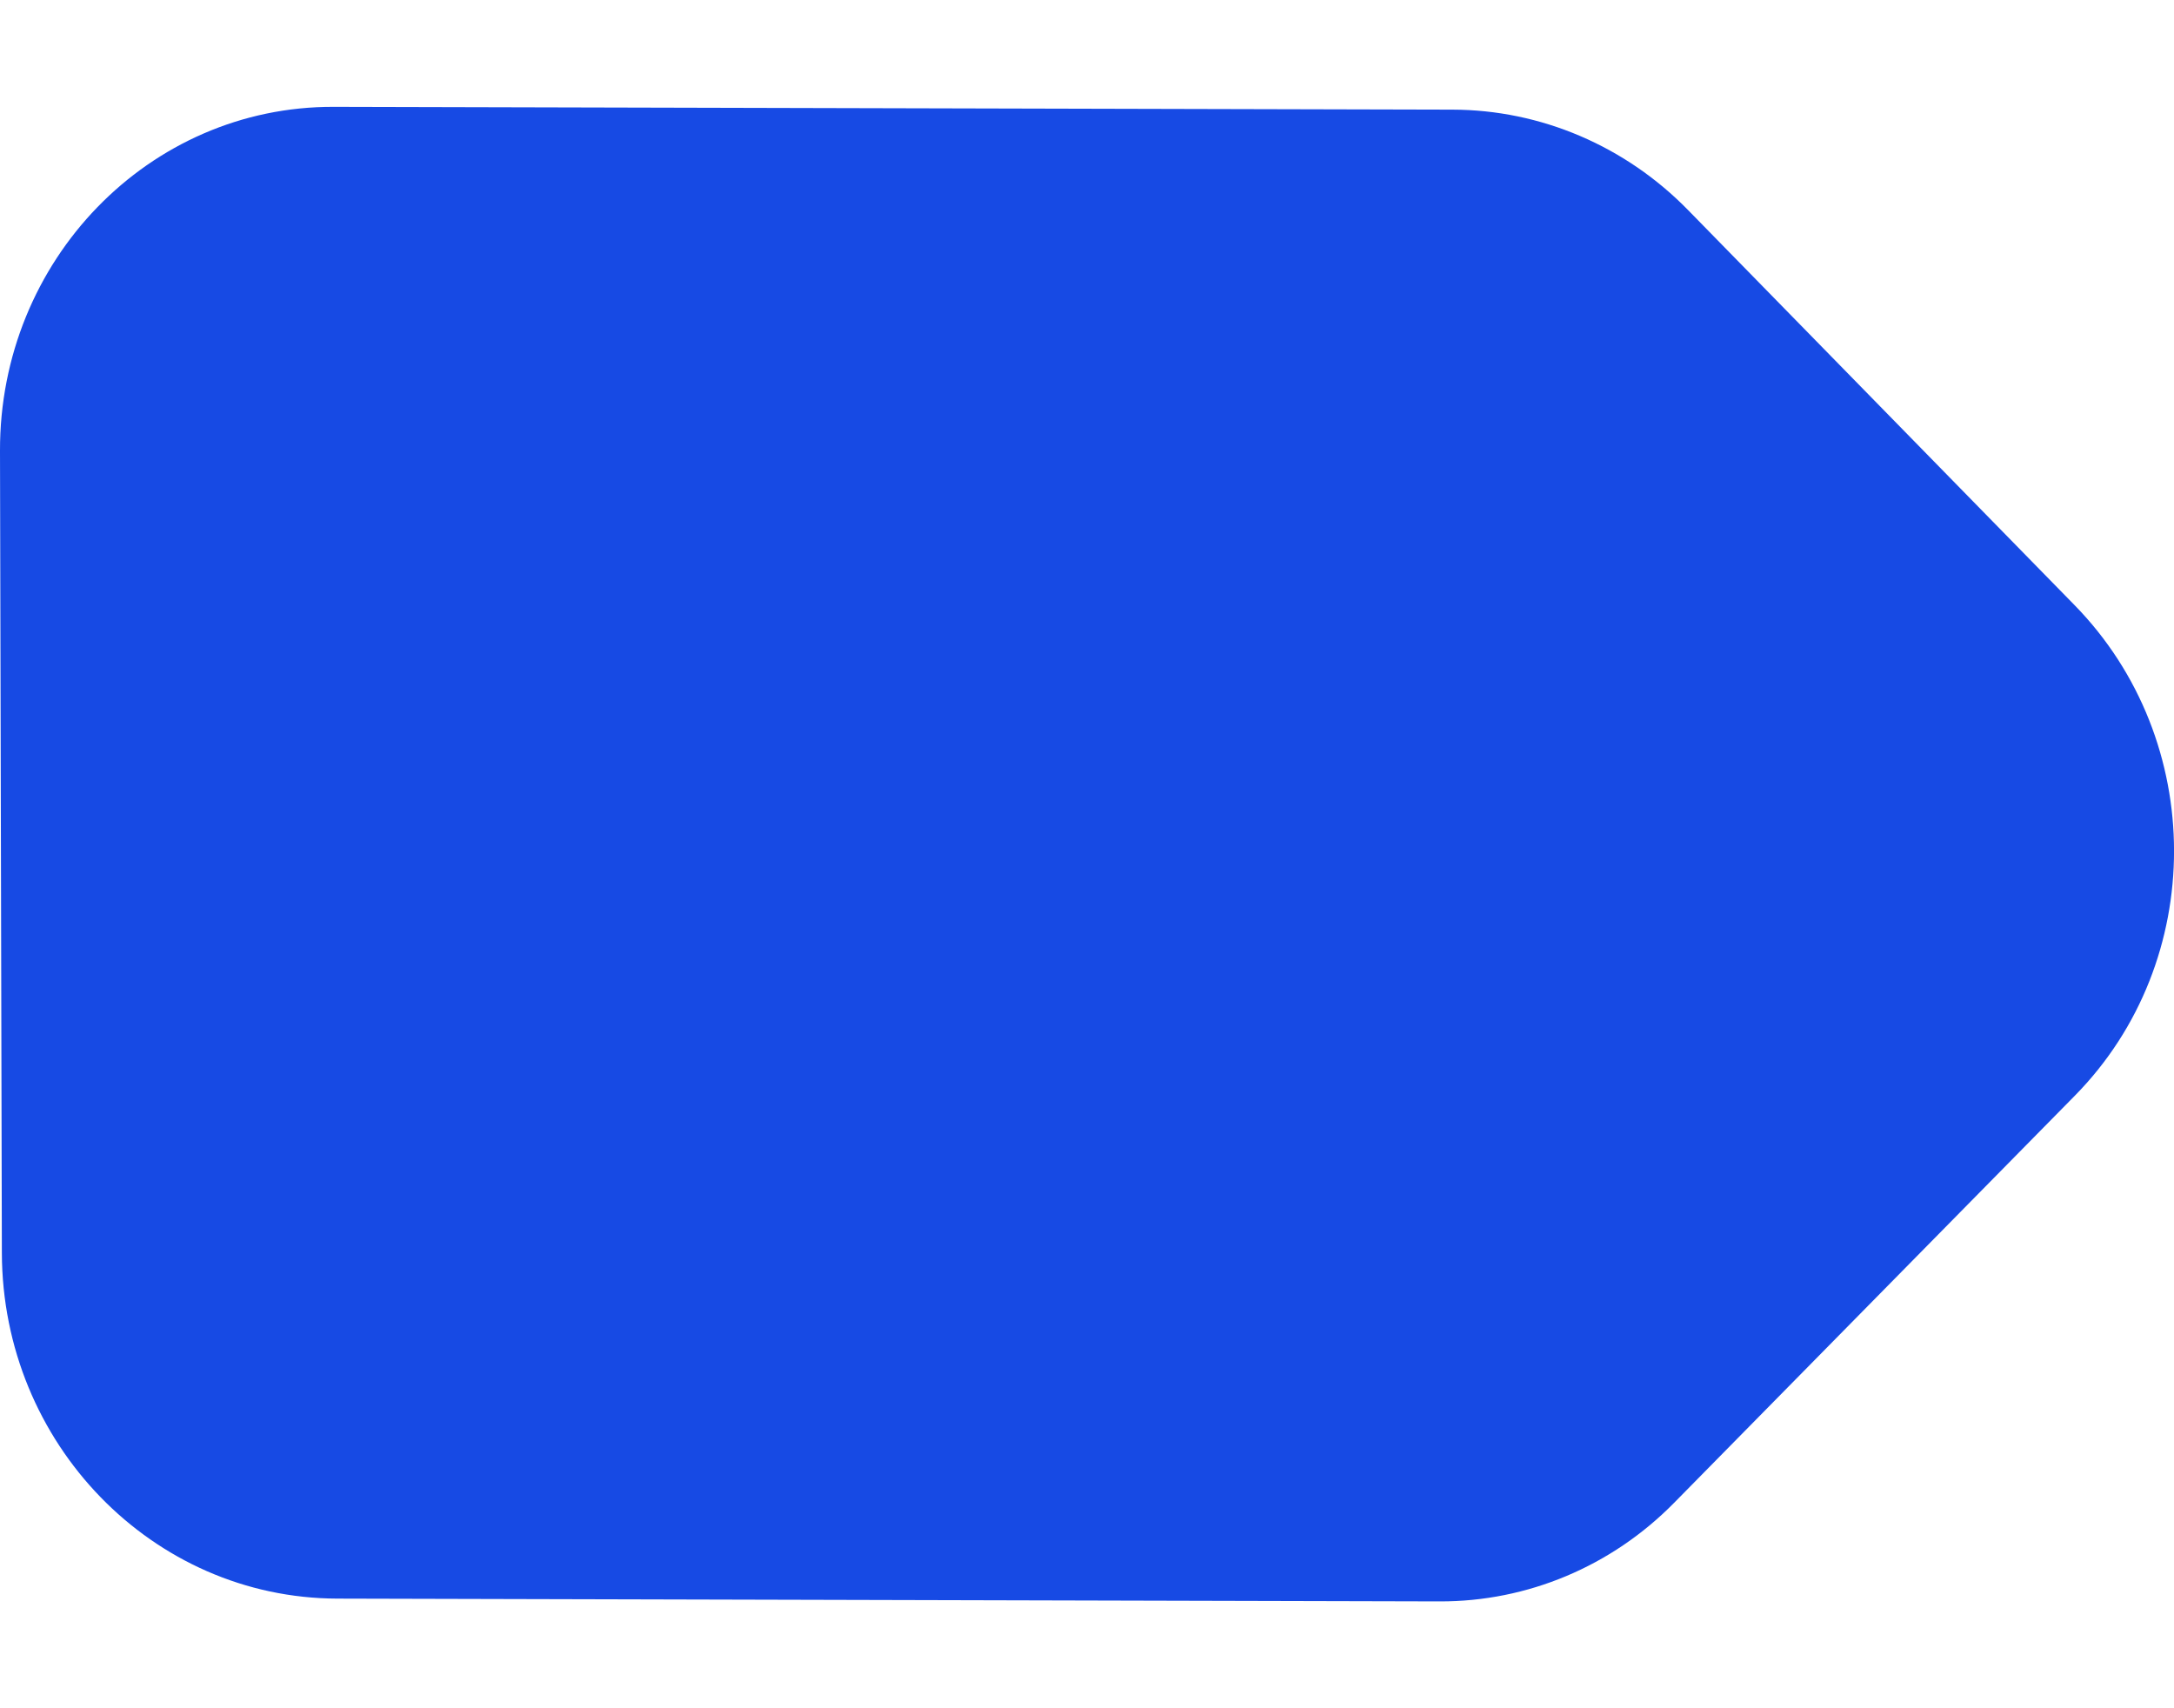 <svg width="14" height="11" viewBox="0 0 14 11" fill="none" xmlns="http://www.w3.org/2000/svg">
<path d="M2.149 0.688C0.959 0.684 -0.003 1.677 6.64202e-06 2.903L0.012 8.068C0.015 9.295 0.982 10.291 2.172 10.294L9.27 10.312C9.836 10.314 10.379 10.086 10.781 9.677L13.362 7.055C14.214 6.189 14.213 4.769 13.359 3.896L10.872 1.354C10.468 0.94 9.922 0.707 9.353 0.706L2.149 0.688Z" fill="#174ae4"/>
</svg>

